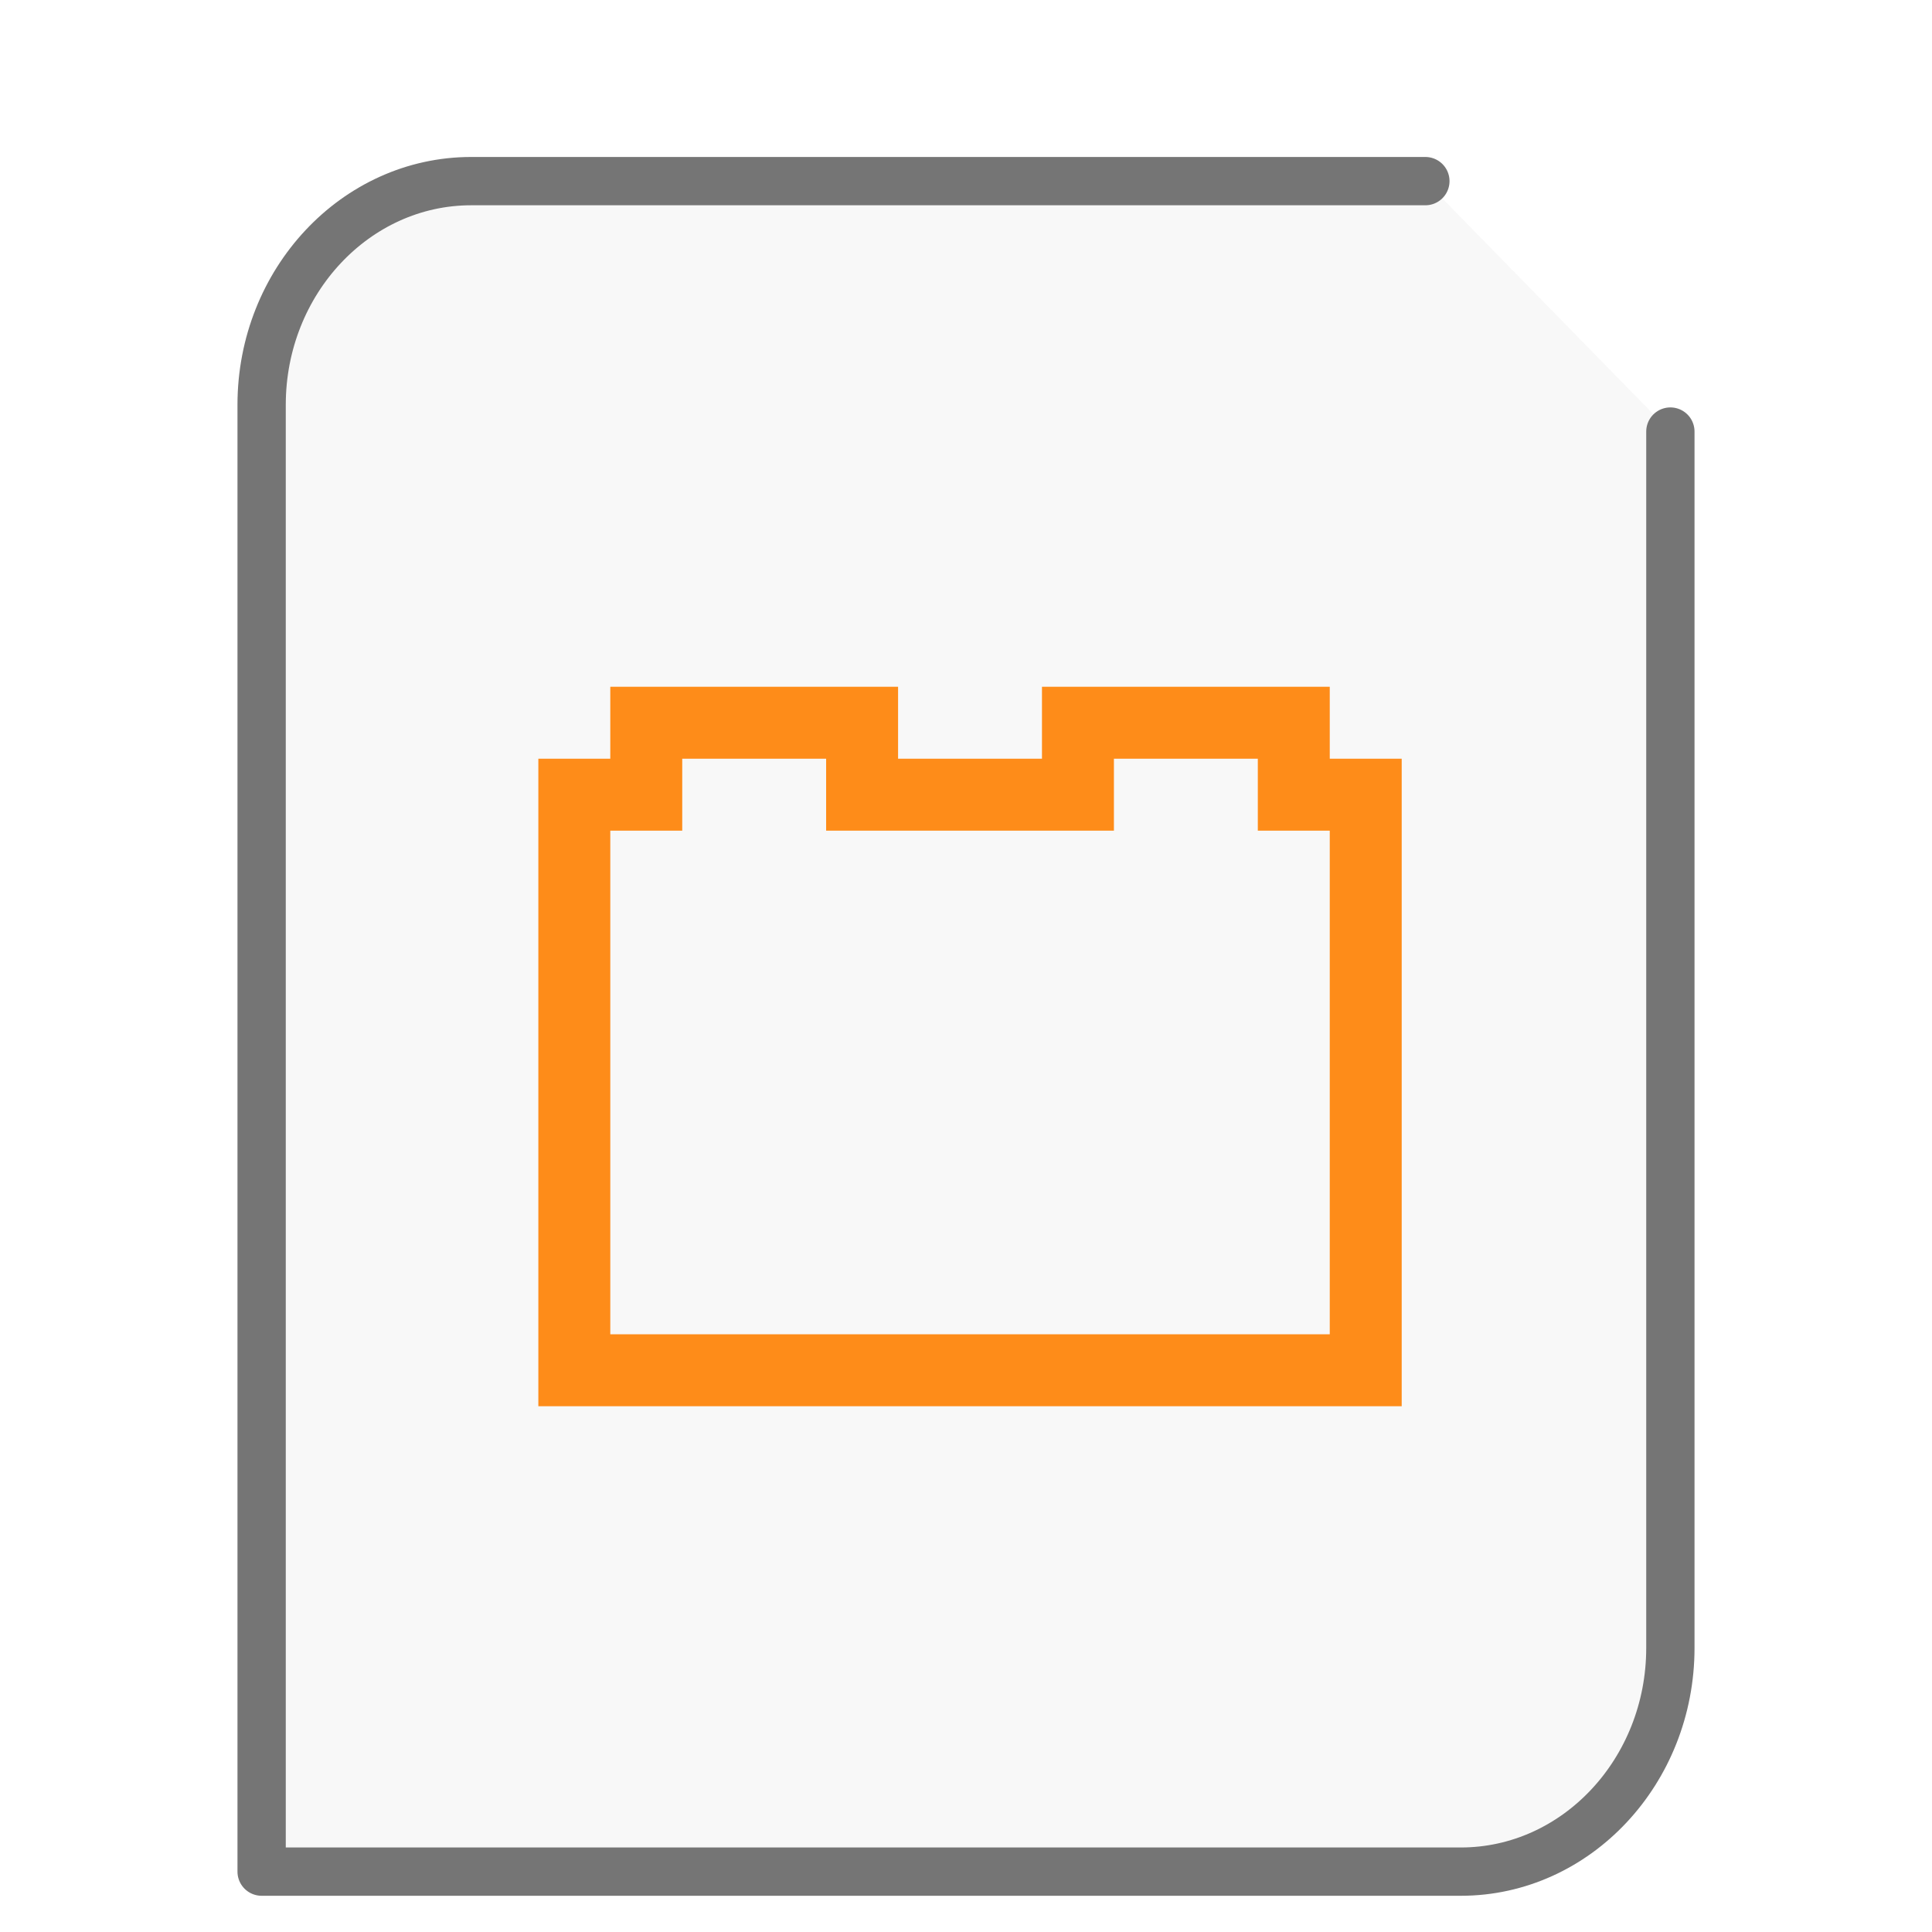 <svg xmlns="http://www.w3.org/2000/svg" height="48" width="48">
    <path d="M35.413 4.5H11.706C8.837 4.5 6.5 6.995 6.5 10.058V46.5h29.794c2.869 0 5.206-2.495 5.206-5.558v-30.22" fill="#757575" fill-opacity=".05" stroke="#757575" stroke-width="1.2" stroke-linecap="round" stroke-linejoin="round"/>
      <g
     transform="matrix(1.3 0 0 1.3 9.8 11.7)"
     id="g2522">     <path d="M4.125 4.125V5.5H2.75v12.375h16.5V5.5h-1.375V4.125h-5.5V5.5h-2.75V4.125zM5.5 5.5h2.75v1.375h5.5V5.5h2.75v1.375h1.375V16.5H4.125V6.875H5.5zm0 0" fill-rule="evenodd" fill="#FE8C19"/>
    </g>
</svg>
